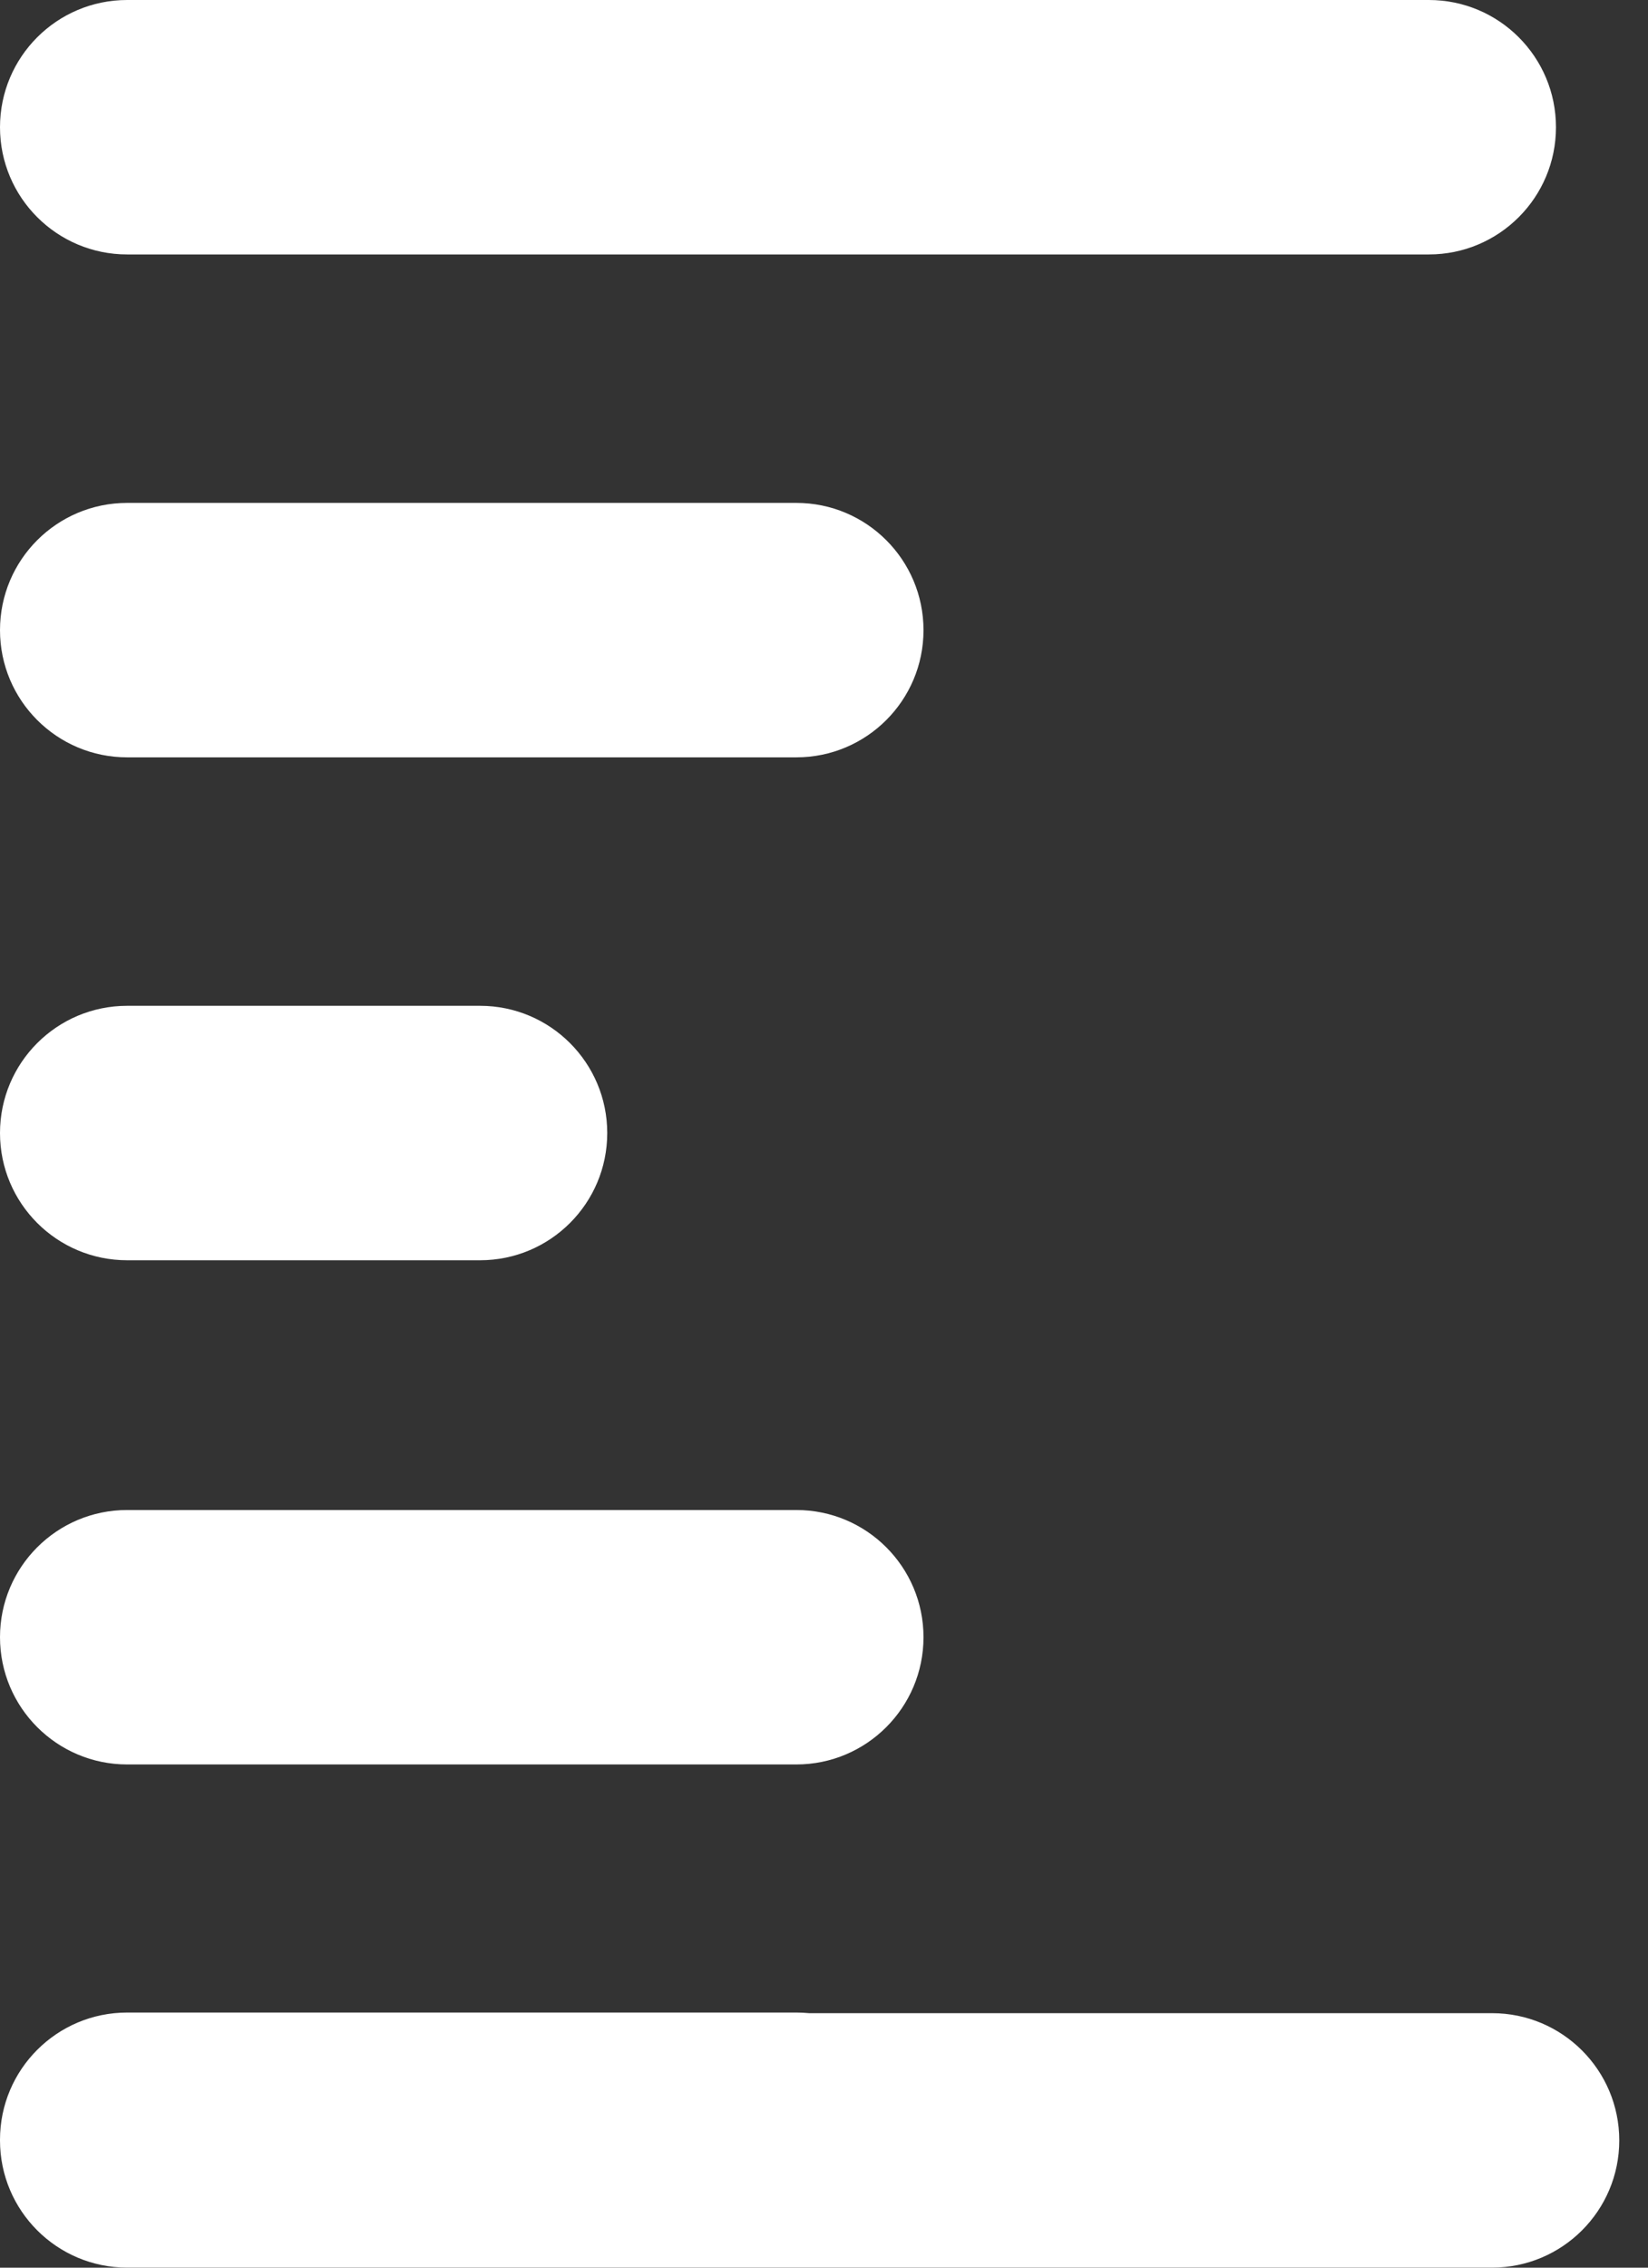 <svg width="32" height="44" viewBox="0 0 32 44" fill="none" xmlns="http://www.w3.org/2000/svg">
<rect x="0" y="0" width="32" height="44" fill="#333333" stroke="none"/>
<path fill-rule="evenodd" clip-rule="evenodd" d="M27.745 0H2.469C1.105 0 0 1.105 0 2.469C0 3.832 1.105 4.937 2.469 4.937H27.745C29.108 4.937 30.213 3.832 30.213 2.469C30.213 1.105 29.108 0 27.745 0ZM15.463 9.758H2.469C1.105 9.758 0 10.863 0 12.227C0 13.59 1.105 14.695 2.469 14.695H15.463C16.826 14.695 17.932 13.59 17.932 12.227C17.932 10.863 16.826 9.758 15.463 9.758ZM2.469 29.299H15.463C16.826 29.299 17.932 30.404 17.932 31.767C17.932 33.13 16.826 34.236 15.463 34.236H2.469C1.105 34.236 0 33.13 0 31.767C0 30.404 1.105 29.299 2.469 29.299ZM9.322 19.516H2.469C1.105 19.516 0 20.621 0 21.985C0 23.348 1.105 24.453 2.469 24.453H9.322C10.685 24.453 11.791 23.348 11.791 21.985C11.791 20.621 10.685 19.516 9.322 19.516ZM15.71 39.062H28.973C30.336 39.062 31.442 40.167 31.442 41.531C31.442 42.894 30.336 43.999 28.973 43.999H2.469C1.105 43.999 0 42.894 0 41.531C0 41.529 2.47407e-06 41.526 7.41937e-06 41.524C2.47454e-06 41.522 0 41.52 0 41.518C0 40.155 1.105 39.05 2.469 39.05H15.463C15.546 39.05 15.629 39.054 15.71 39.062Z" fill="white"/>
</svg>
